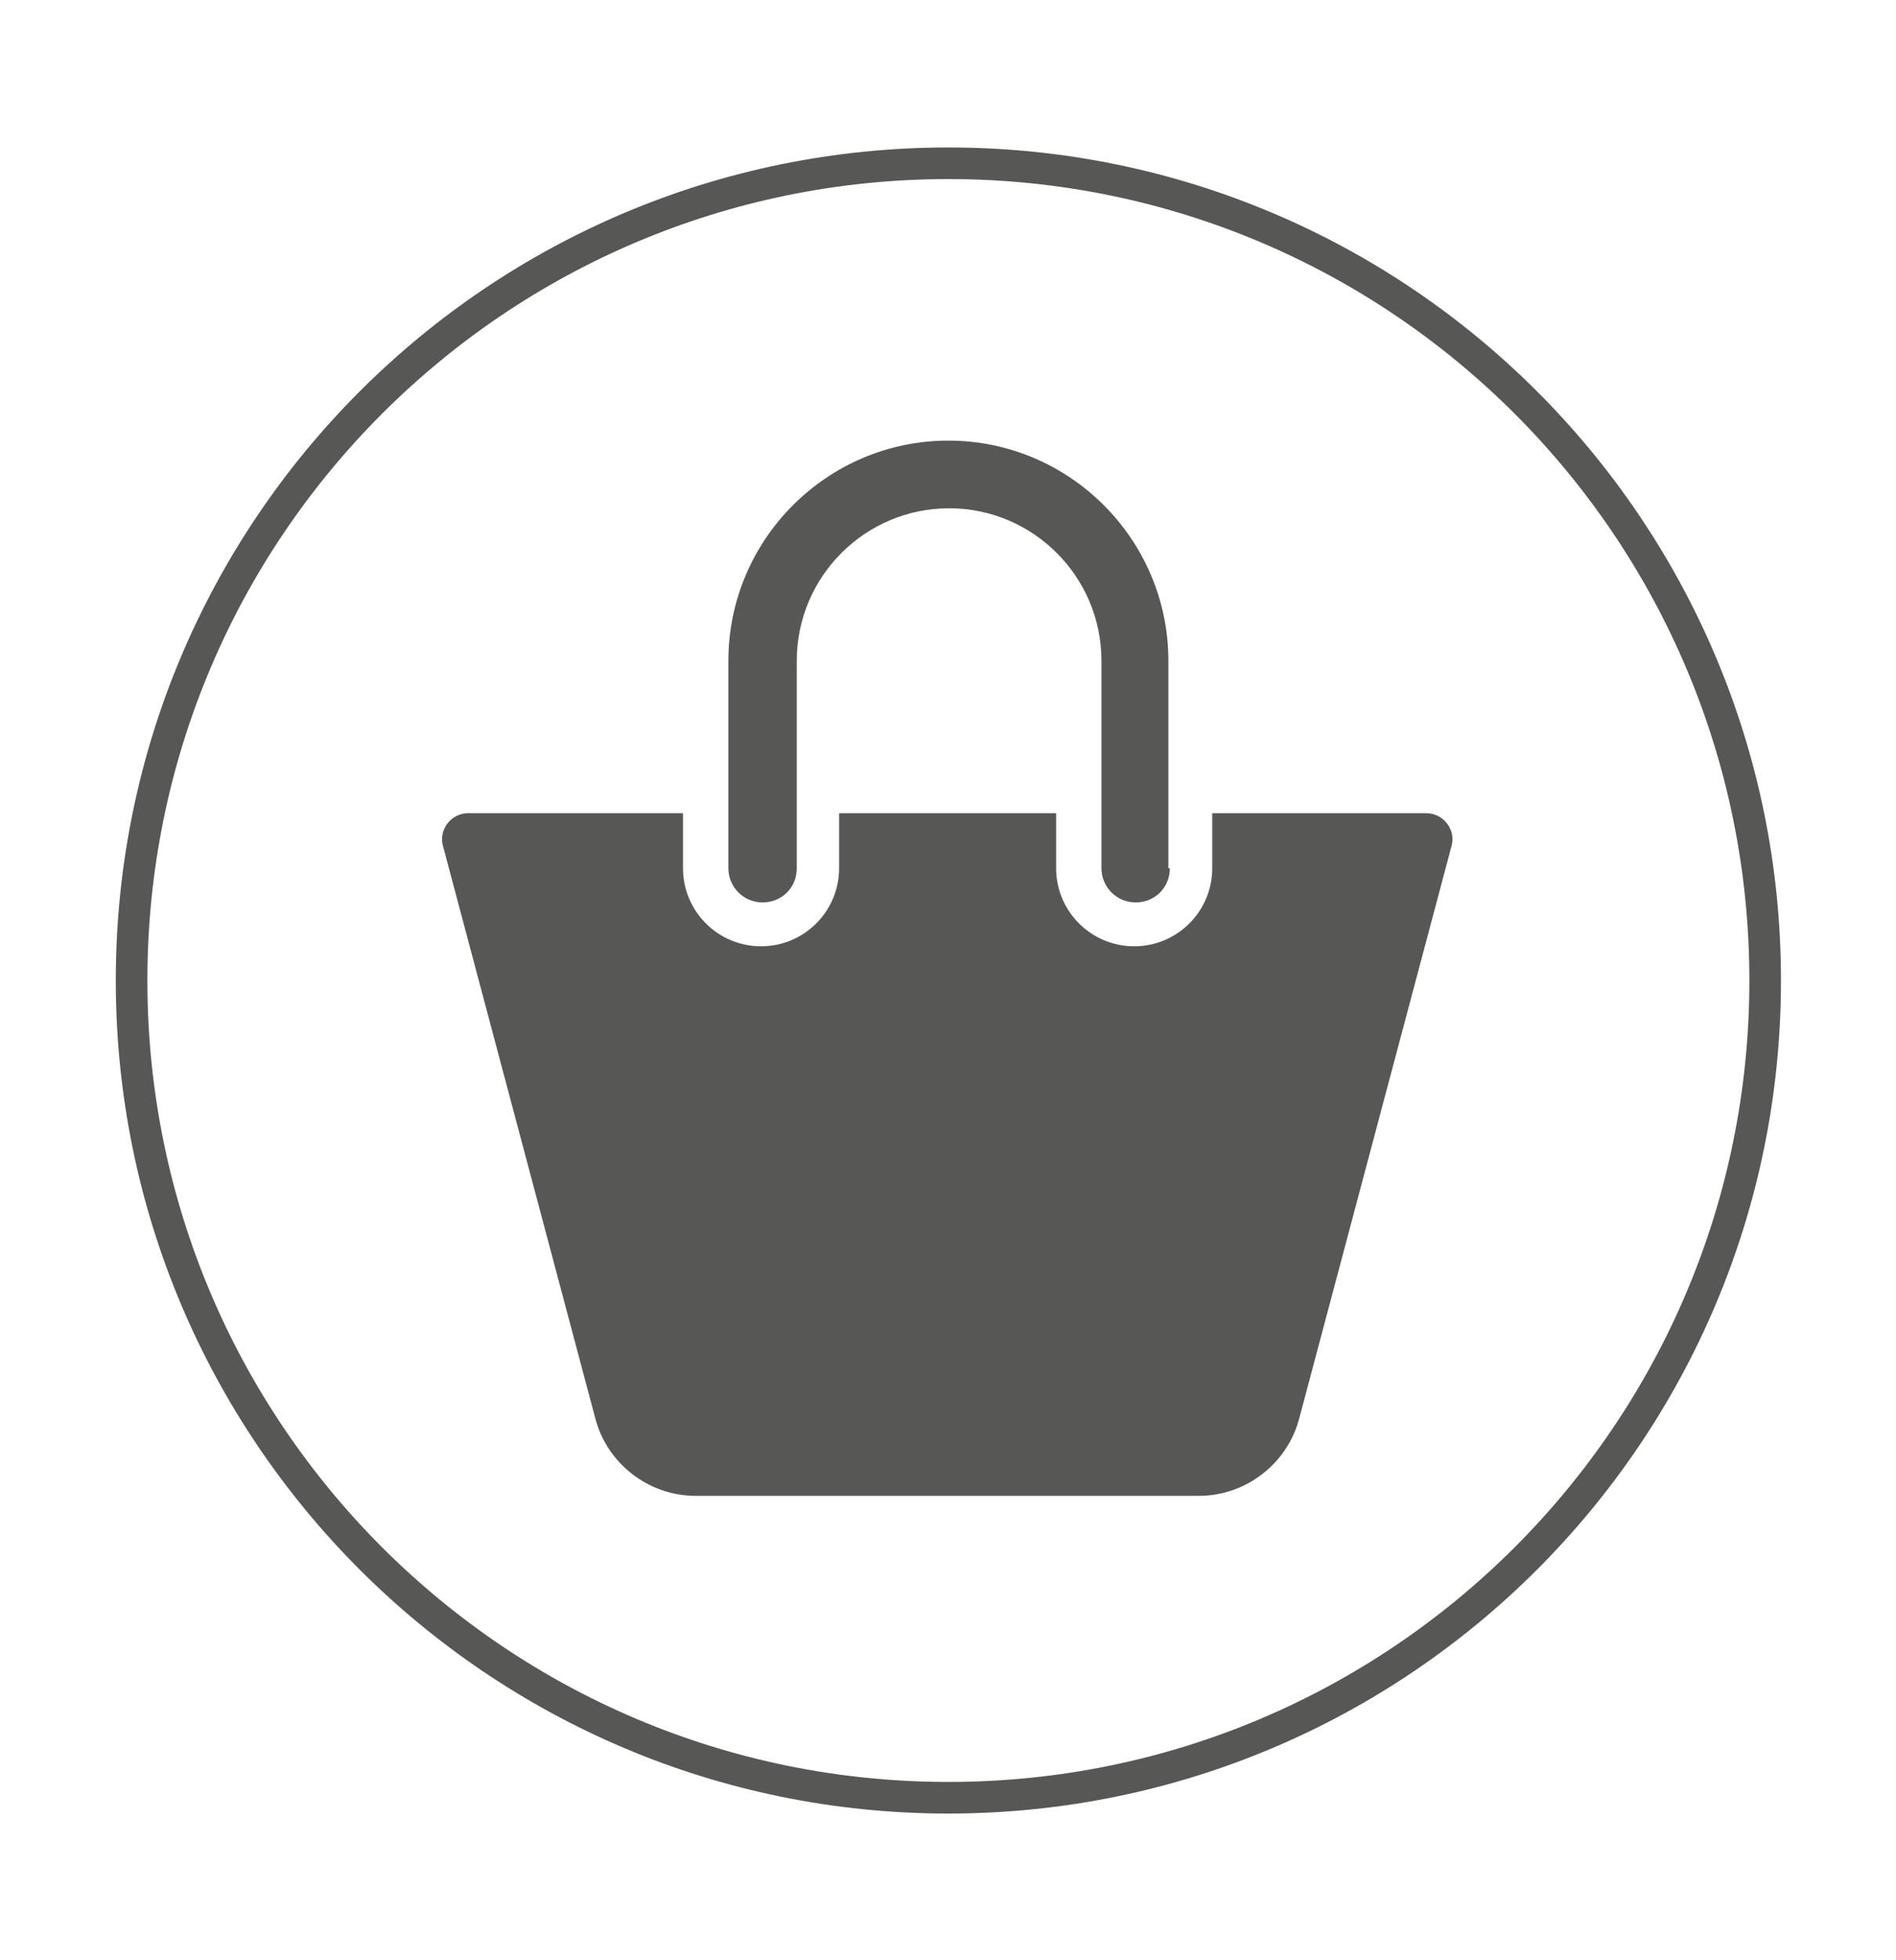 <svg width="30" height="31" viewBox="0 0 30 31" fill="none" xmlns="http://www.w3.org/2000/svg">
<path d="M22.579 12.86H19.181V13.73C19.181 14.412 18.628 14.965 17.946 14.965C17.264 14.965 16.711 14.412 16.711 13.73V12.86H13.277V13.73C13.277 14.412 12.724 14.965 12.042 14.965C11.36 14.965 10.807 14.412 10.807 13.73V12.86H7.409C7.138 12.86 6.938 13.119 7.009 13.377L9.42 22.433C9.608 23.15 10.267 23.656 11.007 23.656H18.969C19.71 23.656 20.369 23.15 20.557 22.433L22.968 13.377C23.038 13.119 22.838 12.86 22.568 12.86H22.579ZM18.487 13.73V10.449C18.487 8.532 16.923 6.968 15.006 6.968C13.089 6.968 11.525 8.532 11.525 10.449V13.73C11.525 14.024 11.76 14.271 12.066 14.271C12.372 14.271 12.607 14.036 12.607 13.73V10.449C12.607 9.12 13.689 8.038 15.018 8.038C16.346 8.038 17.428 9.12 17.428 10.449V13.73C17.428 14.024 17.664 14.271 17.969 14.271C18.275 14.271 18.51 14.036 18.51 13.73H18.487Z" fill="#575756"/>
<path d="M2.082 15.506C2.082 22.644 7.868 28.43 15.006 28.43C22.144 28.43 27.93 22.644 27.93 15.506C27.93 8.368 22.144 2.582 15.006 2.582C7.868 2.582 2.082 8.368 2.082 15.506Z" stroke="#575756" stroke-width="0.5" stroke-miterlimit="10"/>
</svg>
